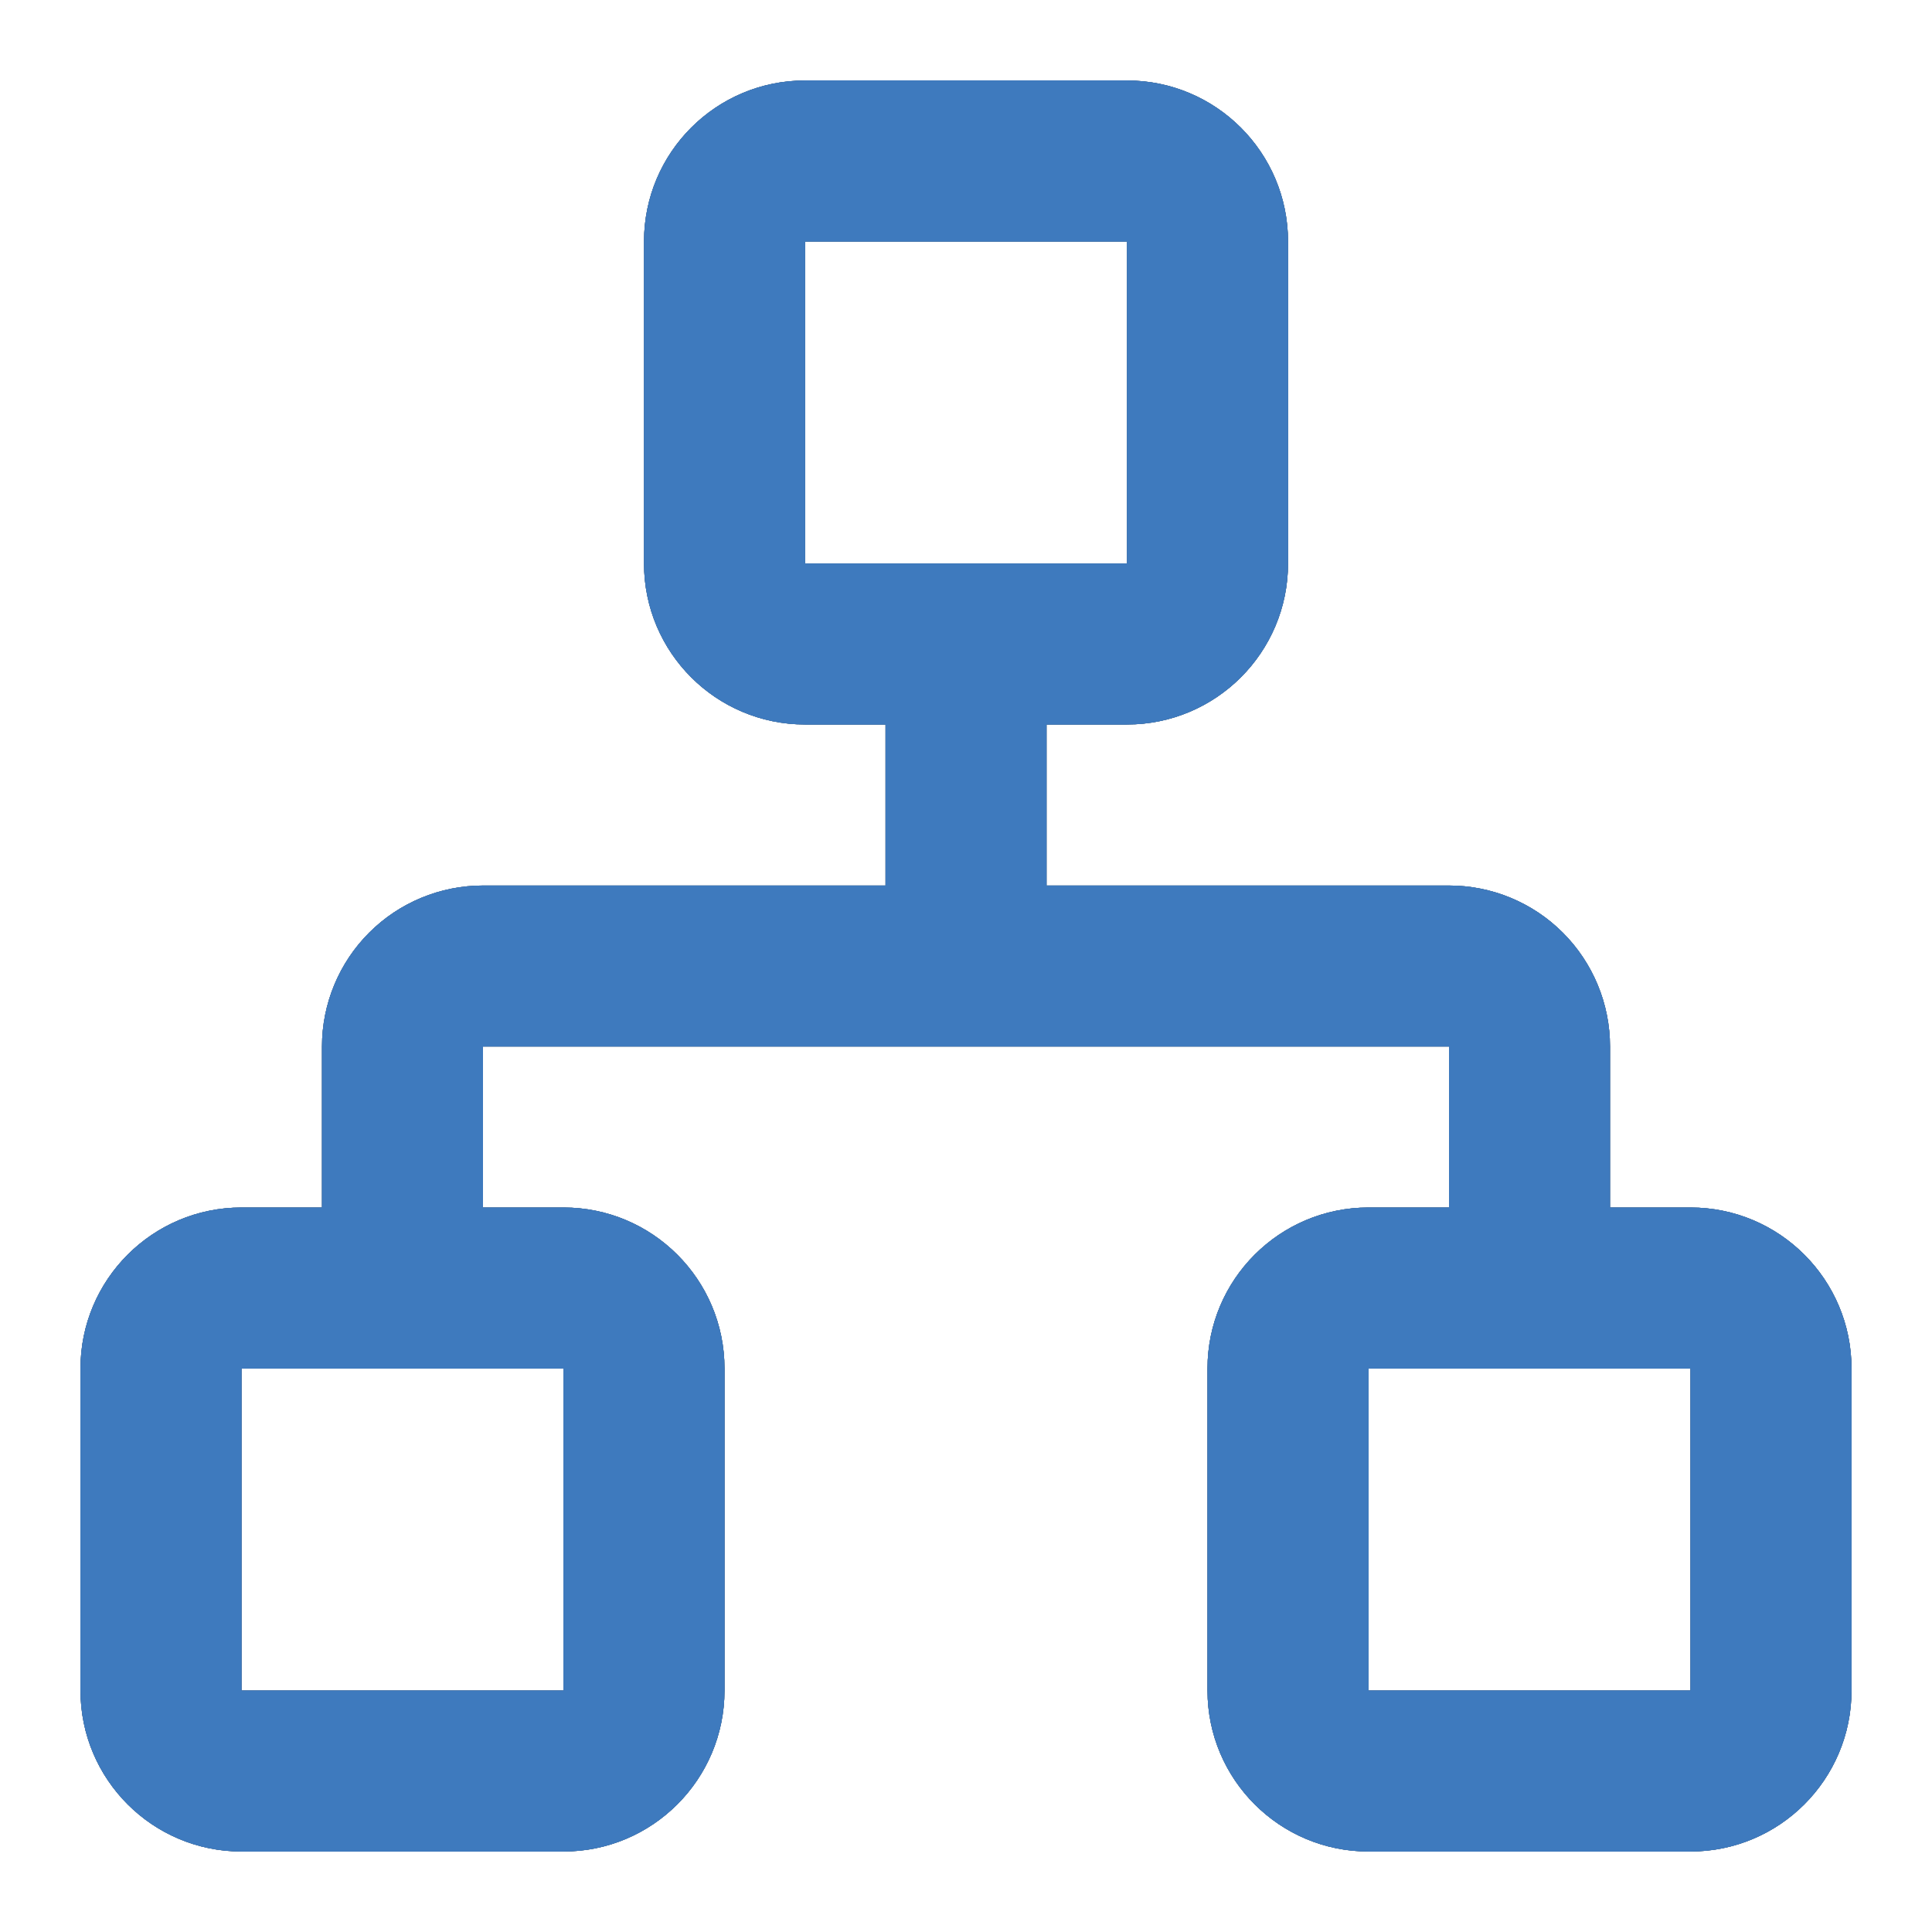 <svg width="38" height="38" viewBox="0 0 38 38" fill="none" xmlns="http://www.w3.org/2000/svg">
<path fill-rule="evenodd" clip-rule="evenodd" d="M15.834 1.583C14.085 1.583 12.667 3.001 12.667 4.75V11.084C12.667 12.832 14.085 14.25 15.834 14.25H17.417V17.417H9.5C8.66 17.417 7.855 17.75 7.261 18.344C6.667 18.938 6.333 19.744 6.333 20.584V23.75H4.75C3.001 23.75 1.583 25.168 1.583 26.917V33.25C1.583 34.999 3.001 36.417 4.75 36.417H11.084C12.832 36.417 14.25 34.999 14.25 33.25V26.917C14.25 25.168 12.832 23.75 11.084 23.75H9.5V20.584H19H28.5V23.75H26.917C25.168 23.75 23.75 25.168 23.75 26.917V33.25C23.75 34.999 25.168 36.417 26.917 36.417H33.25C34.999 36.417 36.417 34.999 36.417 33.25V26.917C36.417 25.168 34.999 23.75 33.25 23.75H31.667V20.584C31.667 19.744 31.333 18.938 30.739 18.344C30.145 17.75 29.34 17.417 28.5 17.417H20.584V14.25H22.167C23.916 14.25 25.334 12.832 25.334 11.084V4.75C25.334 3.001 23.916 1.583 22.167 1.583H15.834ZM19 11.084H22.167V4.75H15.834V11.084H19ZM4.75 26.917H7.914L7.917 26.917L7.919 26.917H11.084V33.25H4.75V26.917ZM30.084 26.917L30.086 26.917H33.25V33.25H26.917V26.917H30.081L30.084 26.917Z" fill="black"/>
<path fill-rule="evenodd" clip-rule="evenodd" d="M15.834 1.583C14.085 1.583 12.667 3.001 12.667 4.75V11.084C12.667 12.832 14.085 14.25 15.834 14.25H17.417V17.417H9.5C8.66 17.417 7.855 17.75 7.261 18.344C6.667 18.938 6.333 19.744 6.333 20.584V23.75H4.75C3.001 23.75 1.583 25.168 1.583 26.917V33.25C1.583 34.999 3.001 36.417 4.75 36.417H11.084C12.832 36.417 14.25 34.999 14.25 33.25V26.917C14.25 25.168 12.832 23.75 11.084 23.75H9.5V20.584H19H28.5V23.75H26.917C25.168 23.75 23.75 25.168 23.75 26.917V33.25C23.75 34.999 25.168 36.417 26.917 36.417H33.25C34.999 36.417 36.417 34.999 36.417 33.25V26.917C36.417 25.168 34.999 23.75 33.25 23.75H31.667V20.584C31.667 19.744 31.333 18.938 30.739 18.344C30.145 17.75 29.34 17.417 28.5 17.417H20.584V14.25H22.167C23.916 14.25 25.334 12.832 25.334 11.084V4.75C25.334 3.001 23.916 1.583 22.167 1.583H15.834ZM19 11.084H22.167V4.75H15.834V11.084H19ZM4.75 26.917H7.914L7.917 26.917L7.919 26.917H11.084V33.25H4.75V26.917ZM30.084 26.917L30.086 26.917H33.25V33.25H26.917V26.917H30.081L30.084 26.917Z" fill="#4680C1"/>
<path fill-rule="evenodd" clip-rule="evenodd" d="M15.834 1.583C14.085 1.583 12.667 3.001 12.667 4.75V11.084C12.667 12.832 14.085 14.25 15.834 14.25H17.417V17.417H9.5C8.66 17.417 7.855 17.75 7.261 18.344C6.667 18.938 6.333 19.744 6.333 20.584V23.75H4.75C3.001 23.75 1.583 25.168 1.583 26.917V33.25C1.583 34.999 3.001 36.417 4.75 36.417H11.084C12.832 36.417 14.25 34.999 14.25 33.25V26.917C14.25 25.168 12.832 23.75 11.084 23.75H9.5V20.584H19H28.5V23.75H26.917C25.168 23.75 23.75 25.168 23.75 26.917V33.25C23.75 34.999 25.168 36.417 26.917 36.417H33.25C34.999 36.417 36.417 34.999 36.417 33.25V26.917C36.417 25.168 34.999 23.75 33.25 23.75H31.667V20.584C31.667 19.744 31.333 18.938 30.739 18.344C30.145 17.75 29.34 17.417 28.5 17.417H20.584V14.25H22.167C23.916 14.25 25.334 12.832 25.334 11.084V4.75C25.334 3.001 23.916 1.583 22.167 1.583H15.834ZM19 11.084H22.167V4.75H15.834V11.084H19ZM4.75 26.917H7.914L7.917 26.917L7.919 26.917H11.084V33.25H4.75V26.917ZM30.084 26.917L30.086 26.917H33.25V33.25H26.917V26.917H30.081L30.084 26.917Z" fill="#3E7ABE" style="mix-blend-mode:hard-light"/>
</svg>
